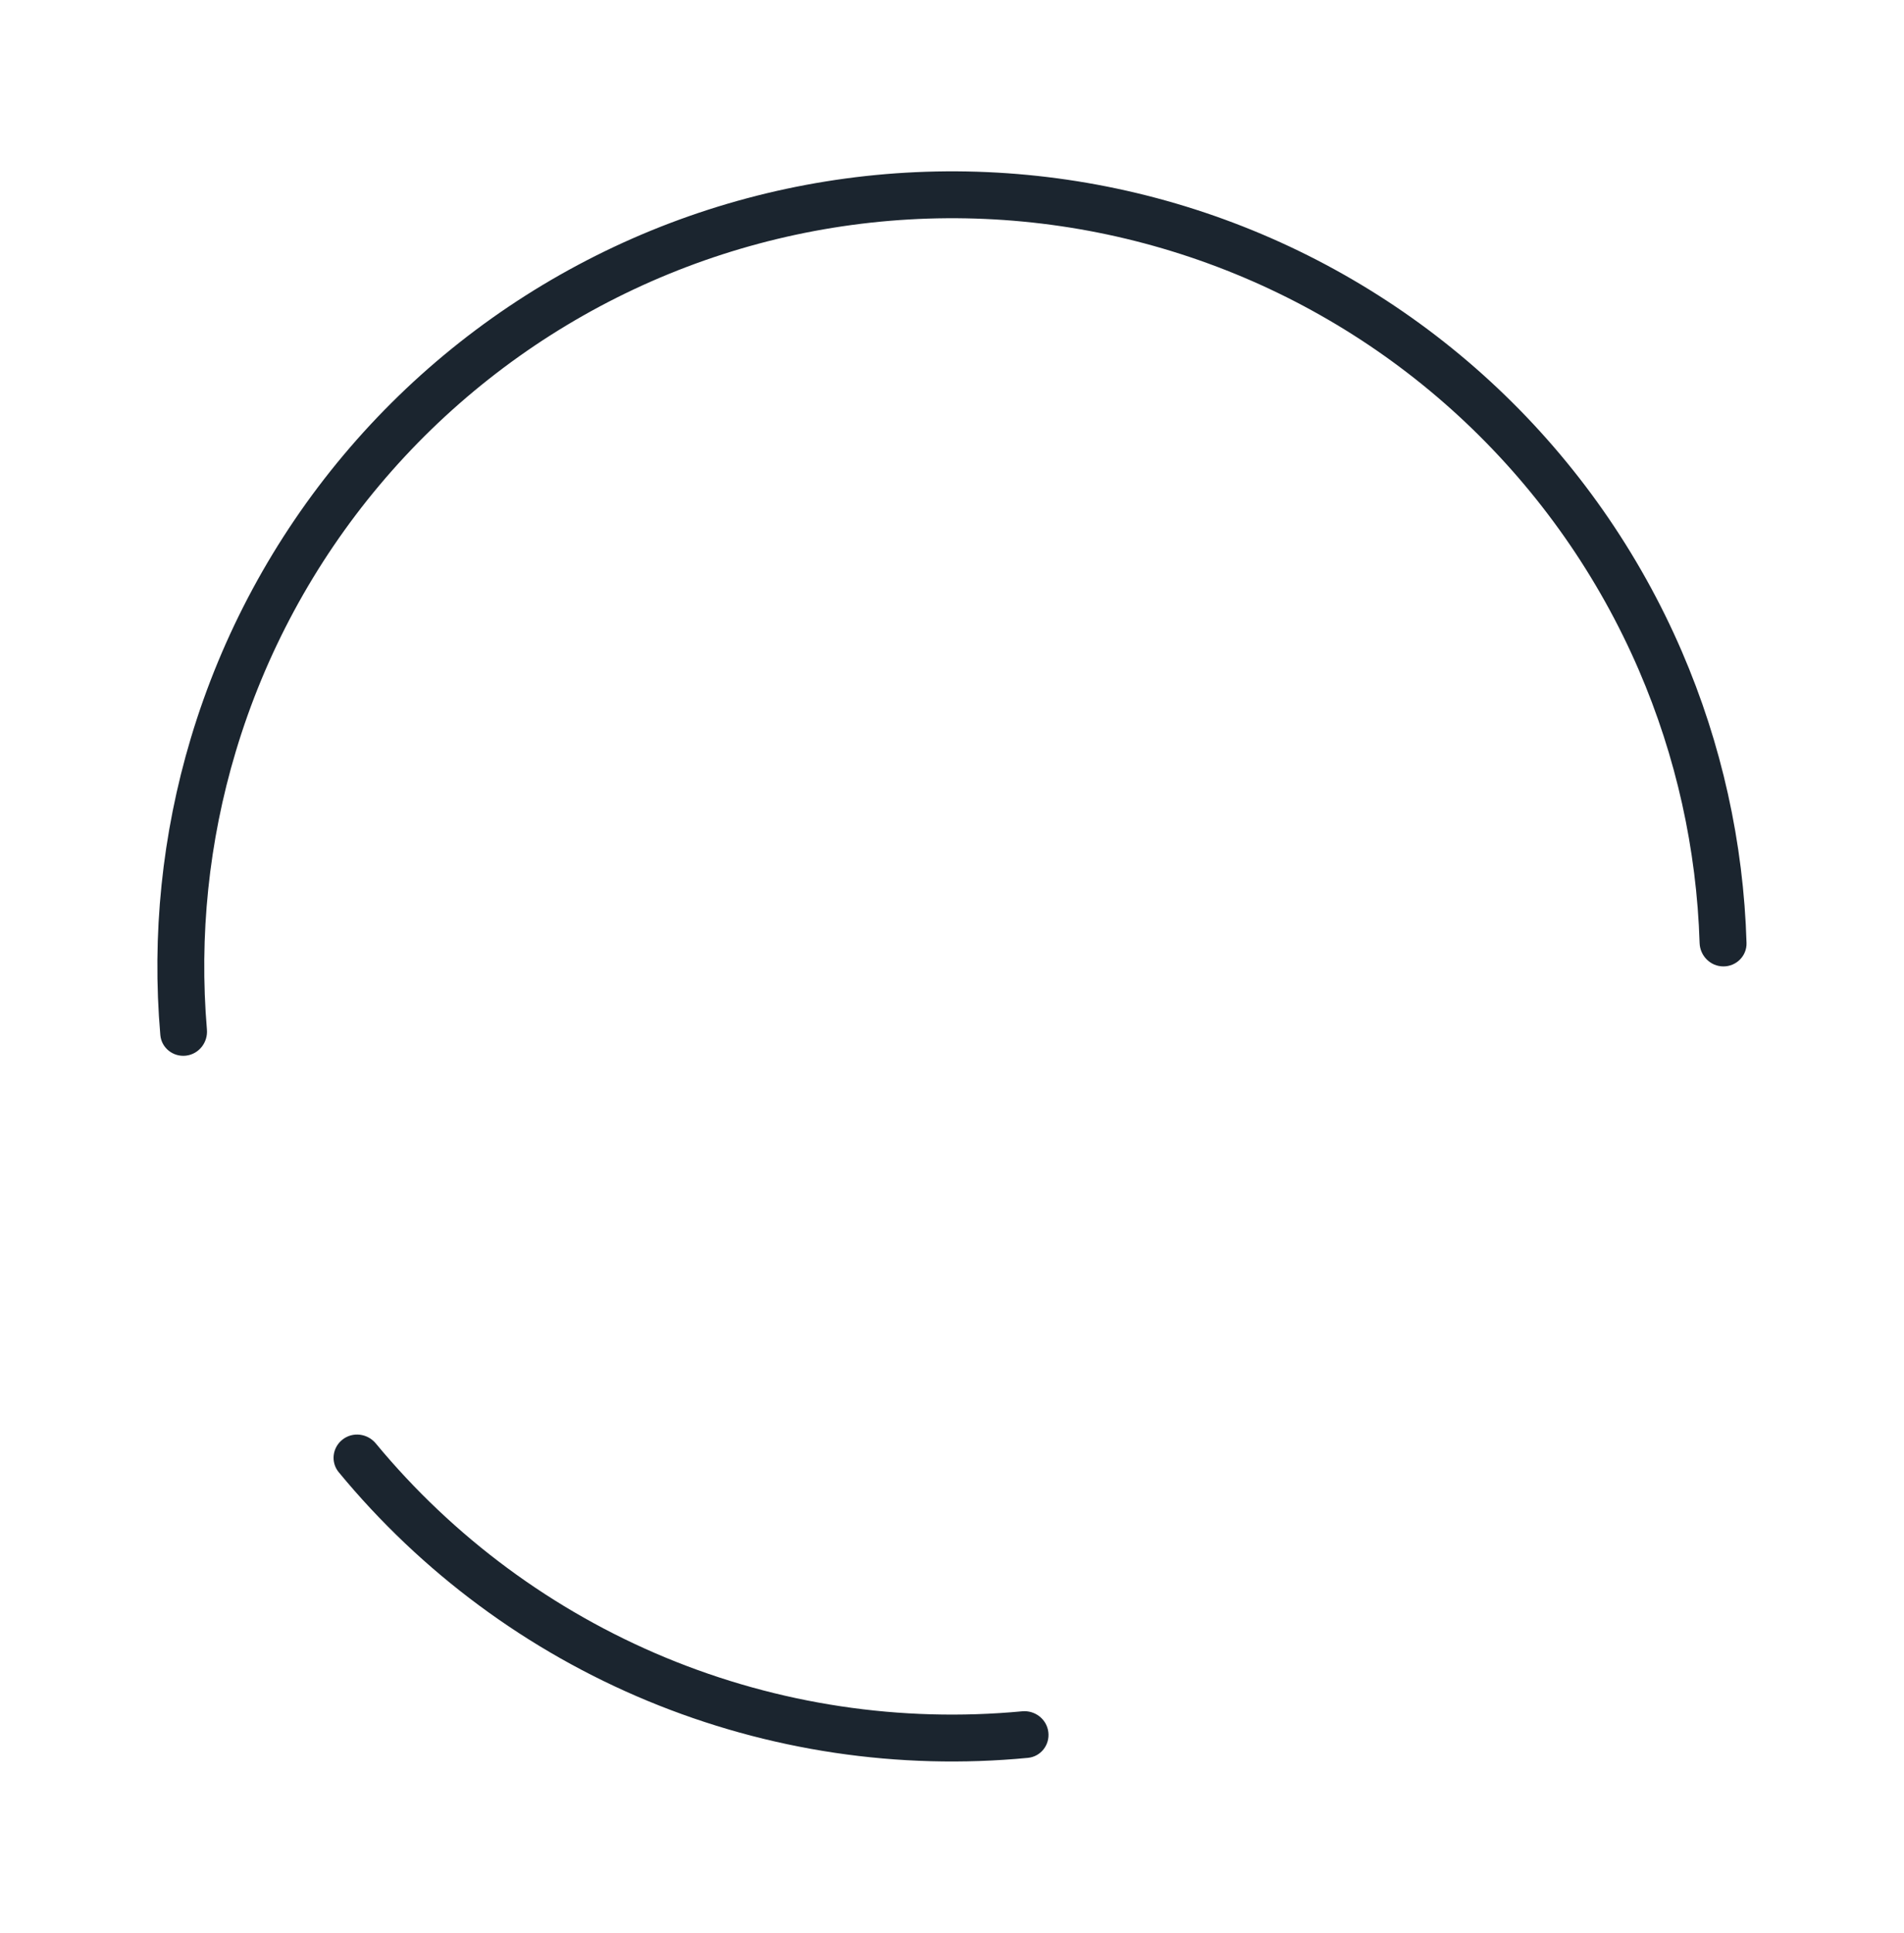 <svg width="68" height="69" viewBox="0 0 68 69" fill="none" xmlns="http://www.w3.org/2000/svg">
<path d="M61.551 34.5C62.013 34.5 62.389 34.125 62.376 33.663C62.27 30.083 61.487 26.552 60.067 23.259C58.536 19.709 56.296 16.51 53.484 13.856C50.673 11.203 47.349 9.152 43.716 7.829C40.084 6.507 36.219 5.94 32.36 6.164C28.501 6.388 24.728 7.398 21.273 9.132C17.817 10.866 14.753 13.287 12.267 16.248C9.781 19.209 7.926 22.646 6.816 26.349C5.786 29.784 5.417 33.382 5.726 36.95C5.766 37.41 6.183 37.739 6.642 37.686C7.102 37.632 7.429 37.217 7.39 36.756C7.107 33.414 7.455 30.047 8.42 26.83C9.464 23.345 11.21 20.11 13.549 17.325C15.888 14.539 18.772 12.26 22.023 10.628C25.275 8.996 28.825 8.046 32.457 7.835C36.089 7.624 39.725 8.158 43.143 9.403C46.562 10.647 49.69 12.577 52.335 15.074C54.981 17.571 57.089 20.582 58.53 23.922C59.86 27.006 60.595 30.311 60.7 33.663C60.715 34.125 61.088 34.5 61.551 34.5Z" fill="#1B252F"/>
<path d="M12.236 51.389C11.87 51.672 11.803 52.199 12.097 52.556C15.05 56.137 18.838 58.943 23.134 60.722C27.43 62.502 32.093 63.197 36.713 62.754C37.173 62.709 37.498 62.289 37.44 61.831C37.383 61.372 36.964 61.048 36.504 61.092C32.172 61.5 27.802 60.844 23.775 59.176C19.748 57.507 16.194 54.88 13.421 51.529C13.126 51.173 12.601 51.105 12.236 51.389Z" fill="#1B252F"/>
</svg>
